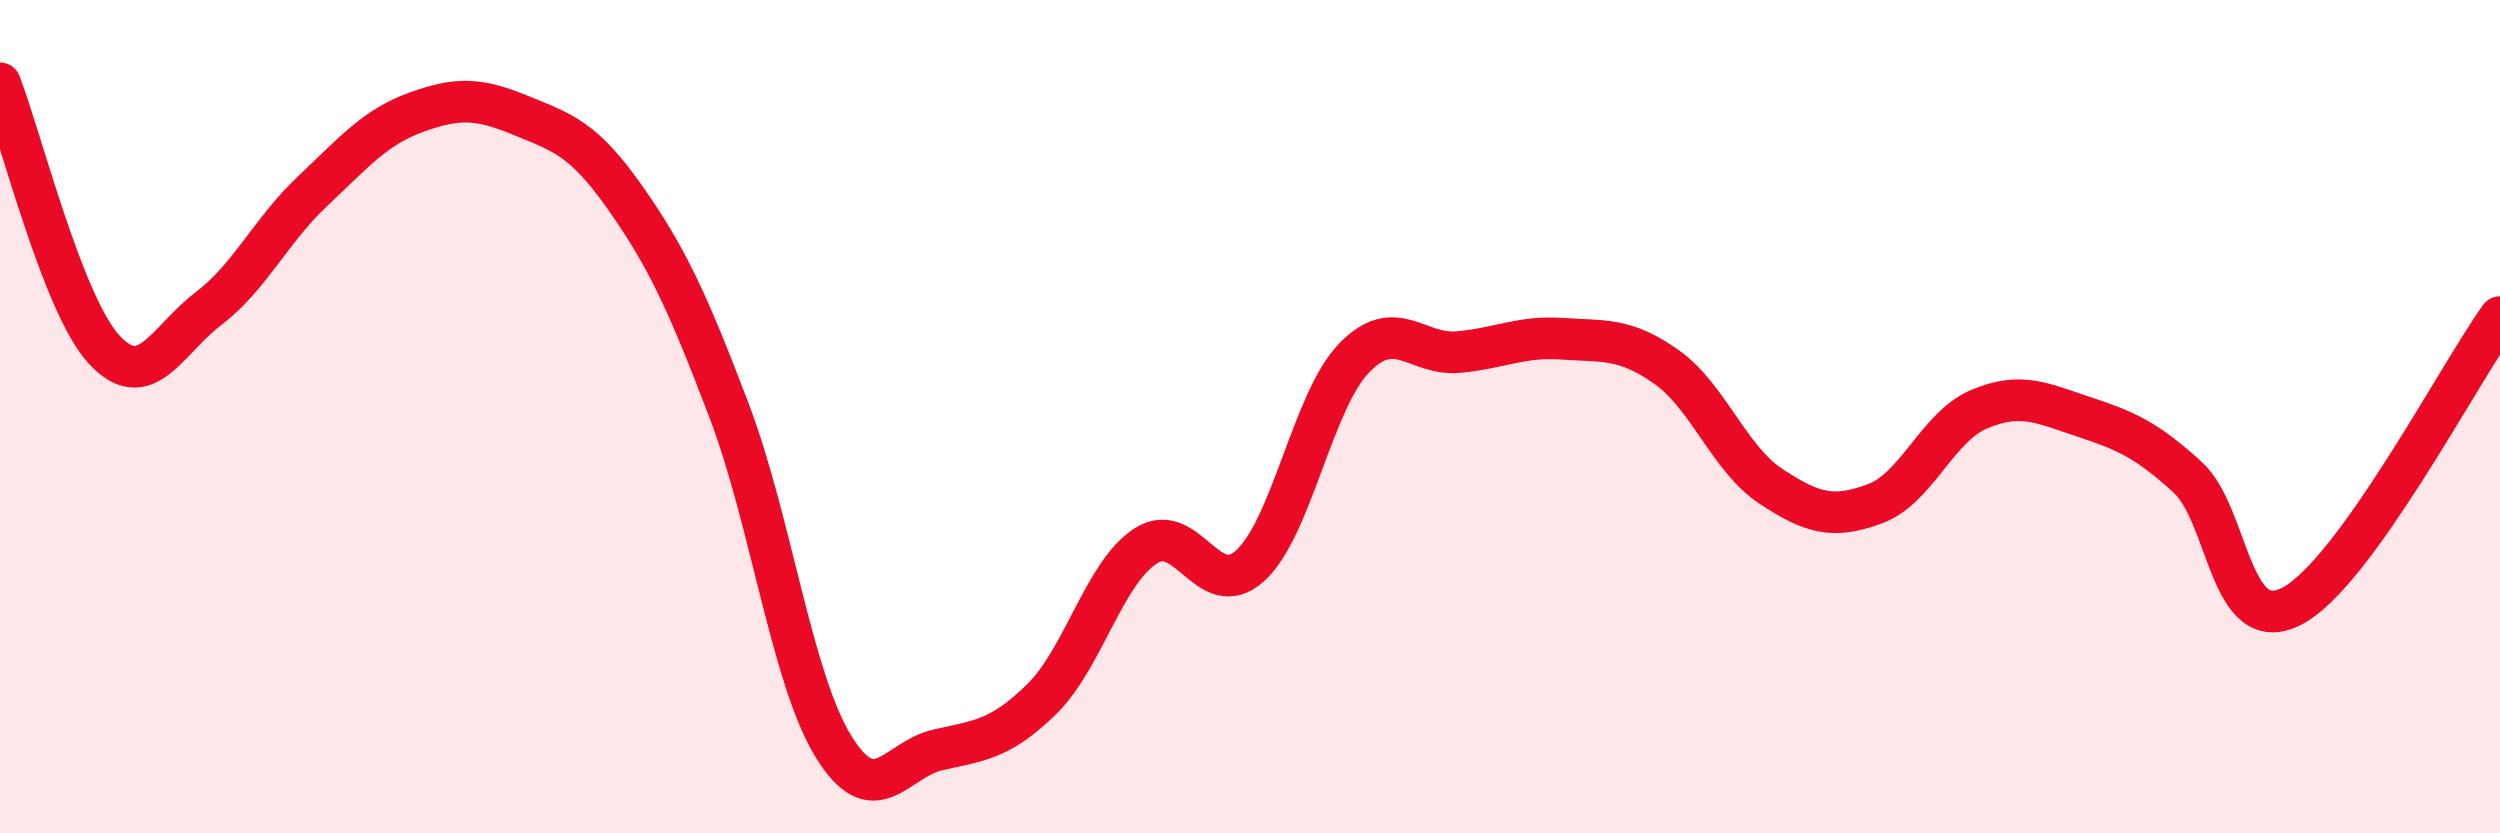 
    <svg width="60" height="20" viewBox="0 0 60 20" xmlns="http://www.w3.org/2000/svg">
      <path
        d="M 0,2 C 0.5,3.28 1.5,7.31 2.5,8.39 C 3.5,9.47 4,8.17 5,7.41 C 6,6.65 6.5,5.53 7.5,4.59 C 8.5,3.65 9,3.05 10,2.69 C 11,2.33 11.5,2.36 12.5,2.77 C 13.5,3.18 14,3.32 15,4.74 C 16,6.16 16.5,7.23 17.5,9.86 C 18.5,12.49 19,16.28 20,17.91 C 21,19.54 21.5,18.23 22.5,18 C 23.5,17.77 24,17.76 25,16.78 C 26,15.8 26.5,13.74 27.5,13.1 C 28.5,12.46 29,14.48 30,13.58 C 31,12.68 31.5,9.62 32.5,8.59 C 33.5,7.56 34,8.54 35,8.45 C 36,8.36 36.5,8.06 37.5,8.13 C 38.5,8.2 39,8.1 40,8.81 C 41,9.52 41.5,11.01 42.5,11.67 C 43.5,12.33 44,12.46 45,12.09 C 46,11.72 46.5,10.24 47.5,9.82 C 48.5,9.4 49,9.67 50,10 C 51,10.33 51.5,10.54 52.5,11.45 C 53.5,12.36 53.5,15.32 55,14.55 C 56.5,13.78 59,9 60,7.61L60 20L0 20Z"
        fill="#EB0A25"
        opacity="0.1"
        stroke-linecap="round"
        stroke-linejoin="round"
      />
      <path
        d="M 0,2 C 0.5,3.28 1.5,7.31 2.5,8.39 C 3.5,9.47 4,8.17 5,7.41 C 6,6.65 6.5,5.53 7.5,4.59 C 8.5,3.65 9,3.05 10,2.69 C 11,2.33 11.5,2.36 12.5,2.77 C 13.5,3.18 14,3.32 15,4.74 C 16,6.16 16.5,7.23 17.5,9.86 C 18.5,12.49 19,16.28 20,17.91 C 21,19.54 21.5,18.23 22.5,18 C 23.5,17.77 24,17.76 25,16.78 C 26,15.8 26.5,13.74 27.5,13.1 C 28.5,12.46 29,14.48 30,13.58 C 31,12.68 31.5,9.62 32.5,8.59 C 33.5,7.56 34,8.54 35,8.45 C 36,8.36 36.5,8.06 37.5,8.13 C 38.5,8.2 39,8.1 40,8.81 C 41,9.52 41.5,11.01 42.5,11.67 C 43.5,12.33 44,12.46 45,12.09 C 46,11.72 46.5,10.24 47.5,9.82 C 48.5,9.4 49,9.67 50,10 C 51,10.33 51.5,10.54 52.5,11.45 C 53.5,12.36 53.5,15.32 55,14.55 C 56.5,13.78 59,9 60,7.61"
        stroke="#EB0A25"
        stroke-width="1"
        fill="none"
        stroke-linecap="round"
        stroke-linejoin="round"
      />
    </svg>
  